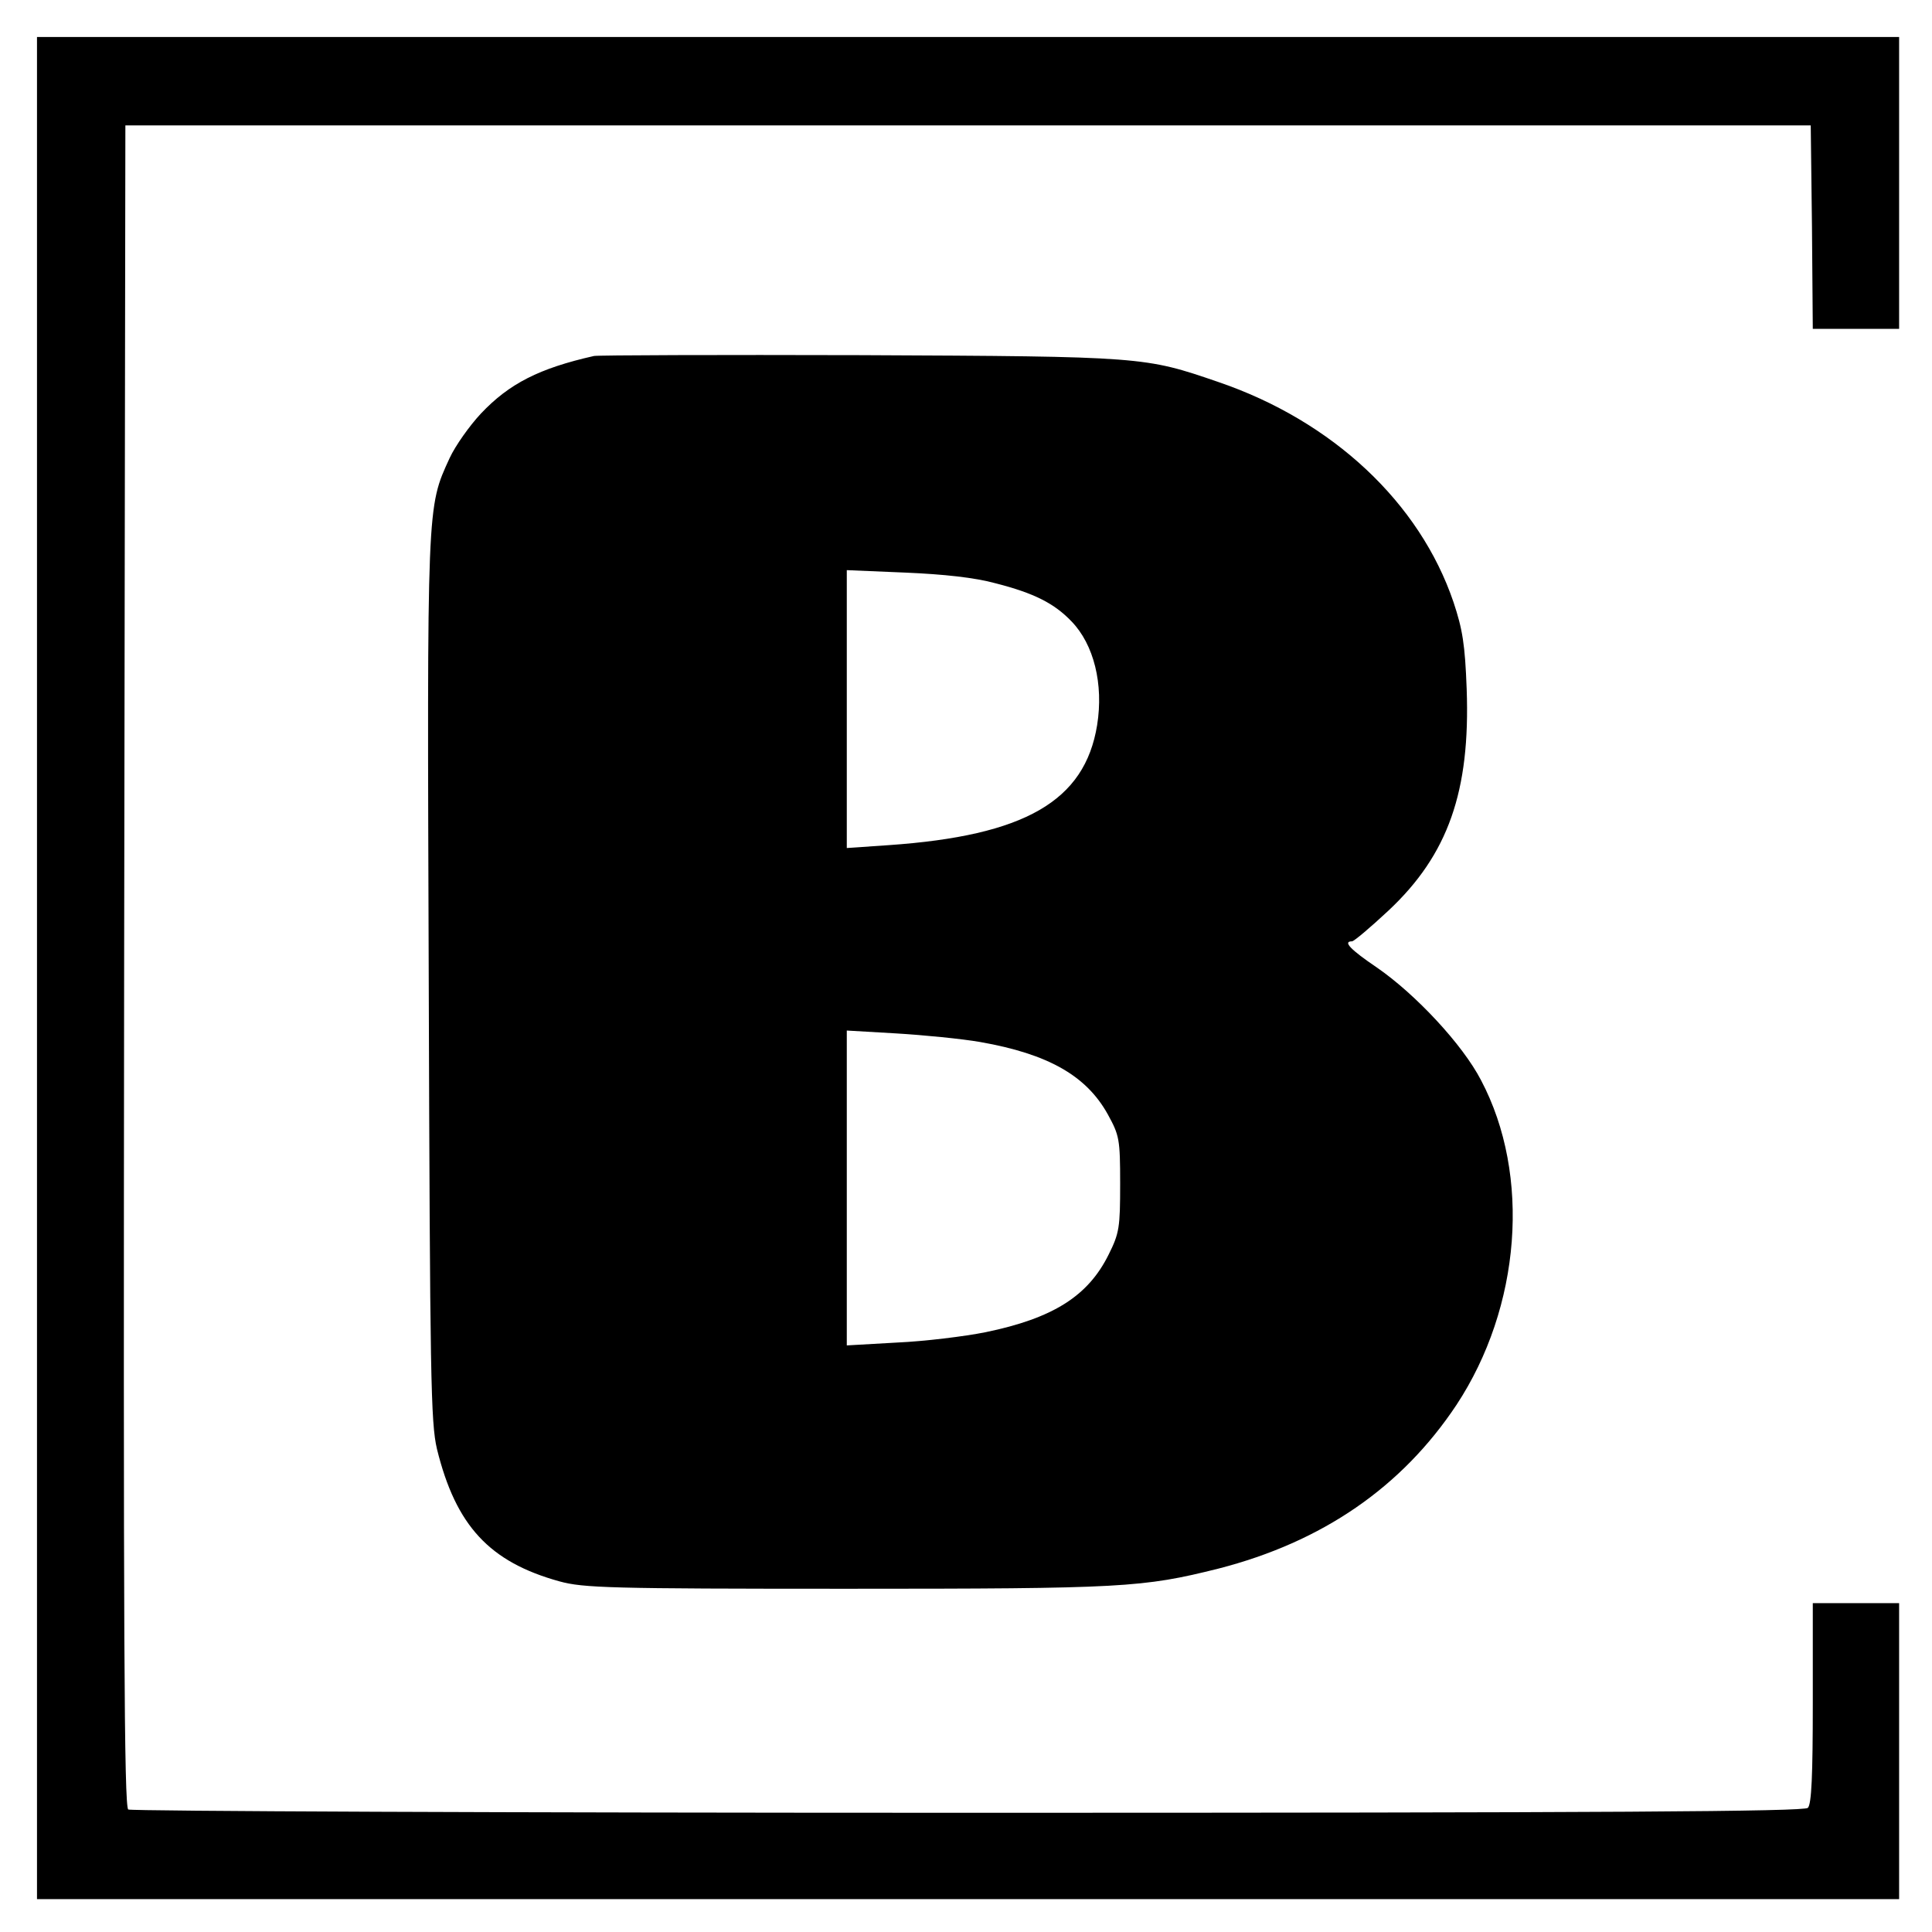 <?xml version="1.0" standalone="no"?>
<!DOCTYPE svg PUBLIC "-//W3C//DTD SVG 20010904//EN"
 "http://www.w3.org/TR/2001/REC-SVG-20010904/DTD/svg10.dtd">
<svg version="1.0" xmlns="http://www.w3.org/2000/svg"
 width="470pt" height="470pt" viewBox="0 0 470 470"
 preserveAspectRatio="xMidYMid meet">
<g transform="translate(0,470) scale(0.1,-0.1)"
fill="#000000" stroke="none">
<path d="M90 2345 l0 -2265 2265 0 2265 0 0 360 0 360 -105 0 -105 0 0 -243
c0 -176 -3 -246 -12 -255 -9 -9 -476 -12 -2042 -12 -1117 0 -2037 4 -2044 8
-10 7 -12 424 -10 2053 l3 2044 2050 0 2050 0 3 -247 2 -248 105 0 105 0 0
355 0 355 -2265 0 -2265 0 0 -2265z"/>
<path d="M1445 3834 c-133 -30 -206 -67 -275 -140 -28 -30 -62 -78 -76 -108
-56 -122 -55 -105 -51 -1269 3 -972 5 -1078 20 -1142 46 -187 128 -275 298
-322 58 -16 123 -18 699 -18 673 0 720 3 904 49 253 65 446 198 579 398 157
238 182 559 60 790 -45 87 -159 209 -253 274 -65 44 -84 64 -61 64 5 0 45 34
89 75 145 136 199 290 190 539 -4 108 -10 145 -32 211 -82 242 -294 441 -573
536 -178 61 -180 62 -868 65 -346 1 -639 0 -650 -2z m977 -553 c94 -24 143
-49 185 -93 54 -56 78 -152 62 -252 -30 -185 -176 -269 -507 -292 l-102 -7 0
338 0 338 143 -6 c93 -4 168 -12 219 -26z m-37 -1116 c165 -29 258 -82 310
-176 28 -51 30 -60 30 -169 0 -106 -2 -120 -28 -172 -50 -101 -135 -155 -300
-189 -50 -10 -147 -22 -214 -25 l-123 -7 0 383 0 383 120 -7 c67 -4 159 -13
205 -21z"/>
</g>
</svg>
